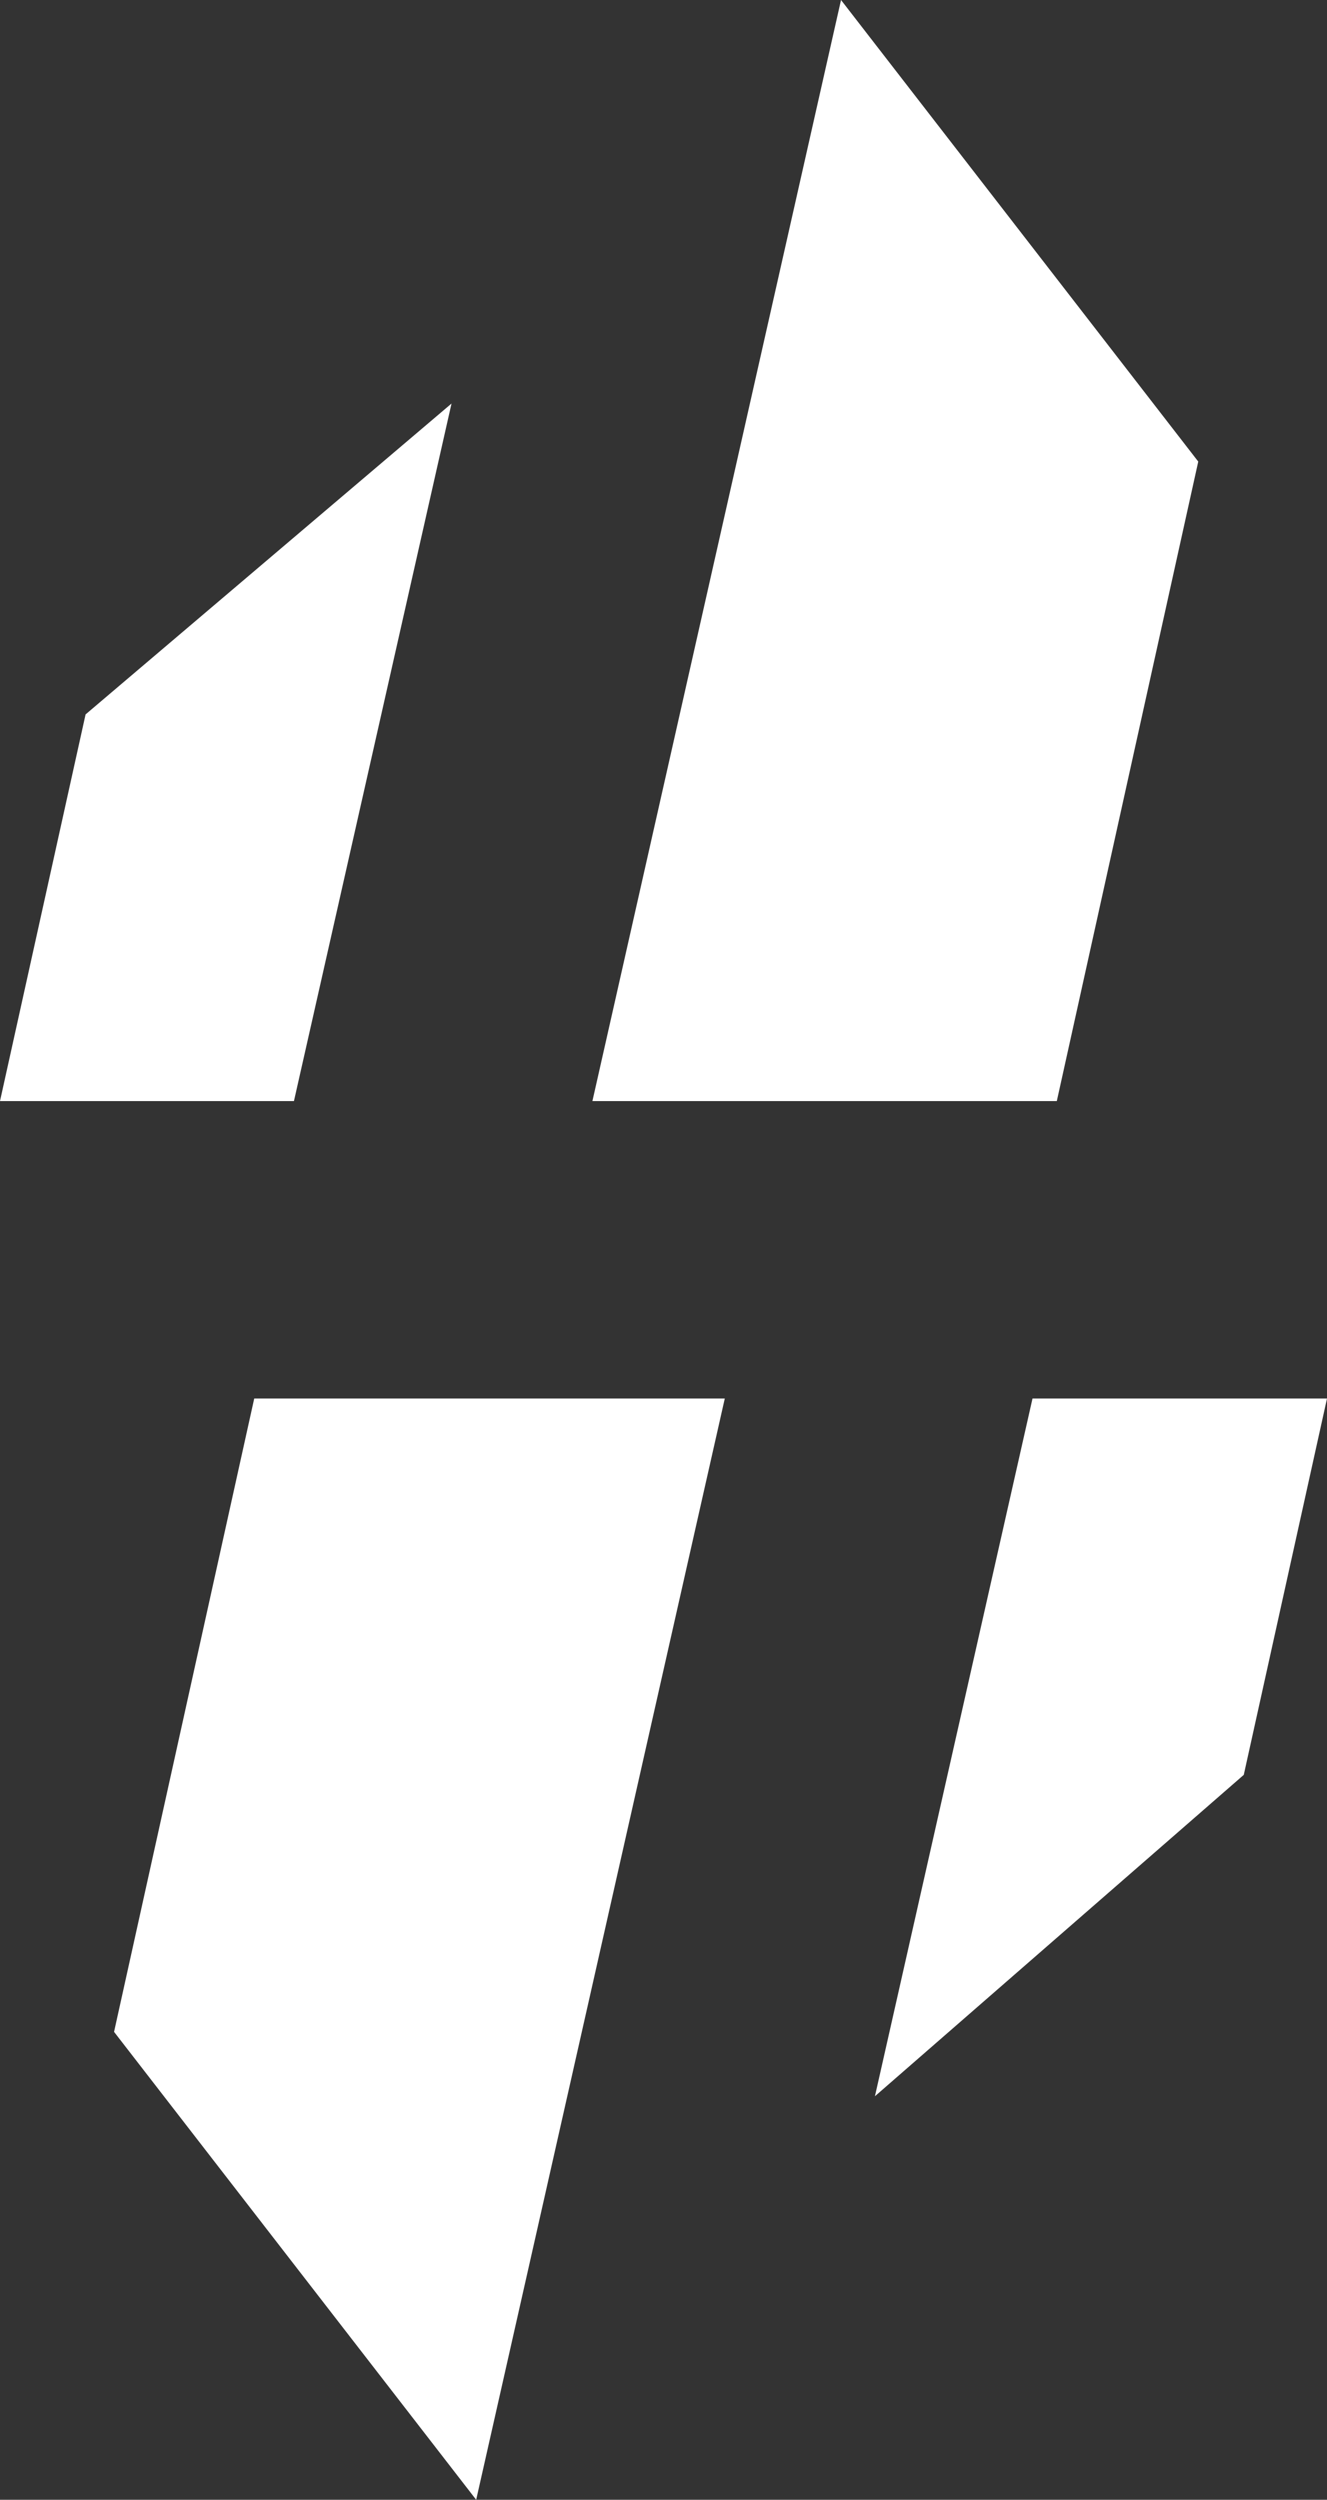<?xml version="1.0" encoding="UTF-8"?>
<svg id="Calque_2" data-name="Calque 2" xmlns="http://www.w3.org/2000/svg" viewBox="0 0 73.18 137.83">
  <rect x="0" y="0" width="73.18" height="137.83" fill="#333333" stroke="none"/>
  <defs>
    <style>
      .cls-1 {
        fill: #fff;
      }
    </style>
  </defs>
  <g id="Calque_1-2" data-name="Calque 1">
    <g>
      <polygon class="cls-1" points="16.21 60.71 24.9 22.25 4.72 39.39 0 60.71 16.21 60.71"/>
      <polygon class="cls-1" points="56.94 77.11 48.25 115.58 68.59 97.86 73.18 77.11 56.94 77.11"/>
      <polygon class="cls-1" points="46.38 0 32.67 60.71 58.28 60.71 66.08 25.45 46.38 0"/>
      <polygon class="cls-1" points="6.29 112.03 26.26 137.83 39.97 77.11 14.02 77.11 6.29 112.03"/>
    </g>
  </g>
</svg>